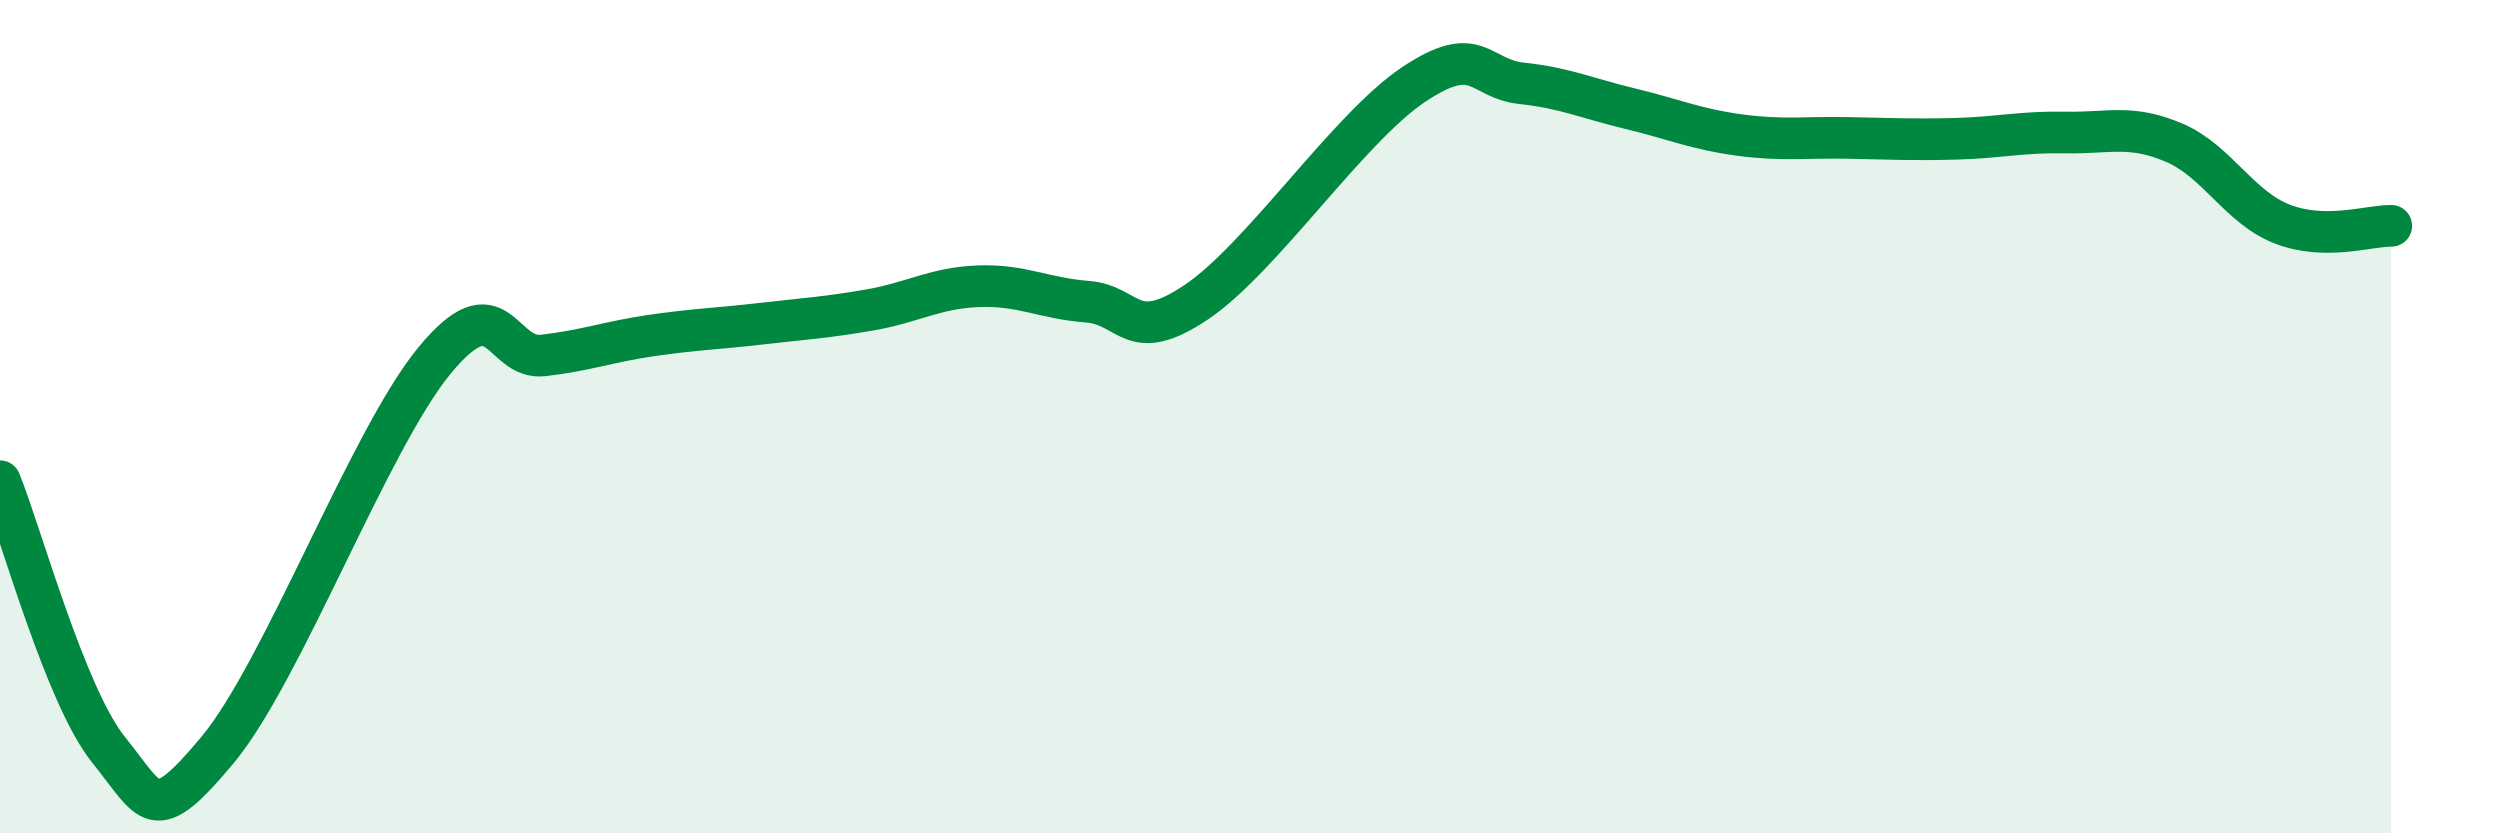 
    <svg width="60" height="20" viewBox="0 0 60 20" xmlns="http://www.w3.org/2000/svg">
      <path
        d="M 0,11.55 C 0.52,12.84 1.57,16.71 2.61,18 C 3.65,19.29 3.66,19.87 5.22,18 C 6.78,16.13 8.87,10.54 10.43,8.65 C 11.99,6.76 12,8.65 13.04,8.53 C 14.08,8.41 14.61,8.2 15.65,8.05 C 16.69,7.9 17.22,7.89 18.26,7.77 C 19.3,7.65 19.83,7.62 20.87,7.44 C 21.91,7.26 22.44,6.91 23.48,6.87 C 24.52,6.83 25.05,7.16 26.09,7.24 C 27.13,7.32 27.14,8.3 28.7,7.26 C 30.26,6.22 32.35,3.09 33.91,2.04 C 35.47,0.99 35.48,1.89 36.52,2 C 37.56,2.11 38.09,2.36 39.13,2.61 C 40.17,2.86 40.7,3.1 41.74,3.24 C 42.78,3.38 43.31,3.29 44.35,3.31 C 45.39,3.33 45.92,3.36 46.96,3.33 C 48,3.3 48.53,3.16 49.57,3.18 C 50.61,3.2 51.13,2.98 52.17,3.42 C 53.21,3.86 53.74,4.98 54.78,5.38 C 55.82,5.78 56.87,5.41 57.39,5.42L57.39 20L0 20Z"
        fill="#008740"
        opacity="0.1"
        stroke-linecap="round"
        stroke-linejoin="round"
      />
      <path
        d="M 0,11.55 C 0.52,12.84 1.57,16.71 2.61,18 C 3.65,19.29 3.66,19.87 5.22,18 C 6.78,16.13 8.87,10.54 10.43,8.65 C 11.99,6.76 12,8.65 13.04,8.53 C 14.08,8.41 14.61,8.2 15.65,8.05 C 16.69,7.9 17.22,7.89 18.26,7.77 C 19.3,7.65 19.83,7.62 20.87,7.44 C 21.91,7.26 22.44,6.91 23.48,6.87 C 24.52,6.83 25.05,7.16 26.09,7.24 C 27.13,7.32 27.14,8.3 28.7,7.26 C 30.26,6.22 32.35,3.09 33.91,2.04 C 35.47,0.99 35.48,1.89 36.52,2 C 37.56,2.11 38.09,2.36 39.13,2.61 C 40.17,2.86 40.7,3.1 41.74,3.24 C 42.78,3.38 43.31,3.29 44.35,3.31 C 45.39,3.33 45.92,3.36 46.96,3.33 C 48,3.3 48.53,3.16 49.57,3.18 C 50.61,3.2 51.13,2.98 52.17,3.42 C 53.21,3.86 53.74,4.98 54.78,5.38 C 55.82,5.78 56.87,5.41 57.39,5.42"
        stroke="#008740"
        stroke-width="1"
        fill="none"
        stroke-linecap="round"
        stroke-linejoin="round"
      />
    </svg>
  
